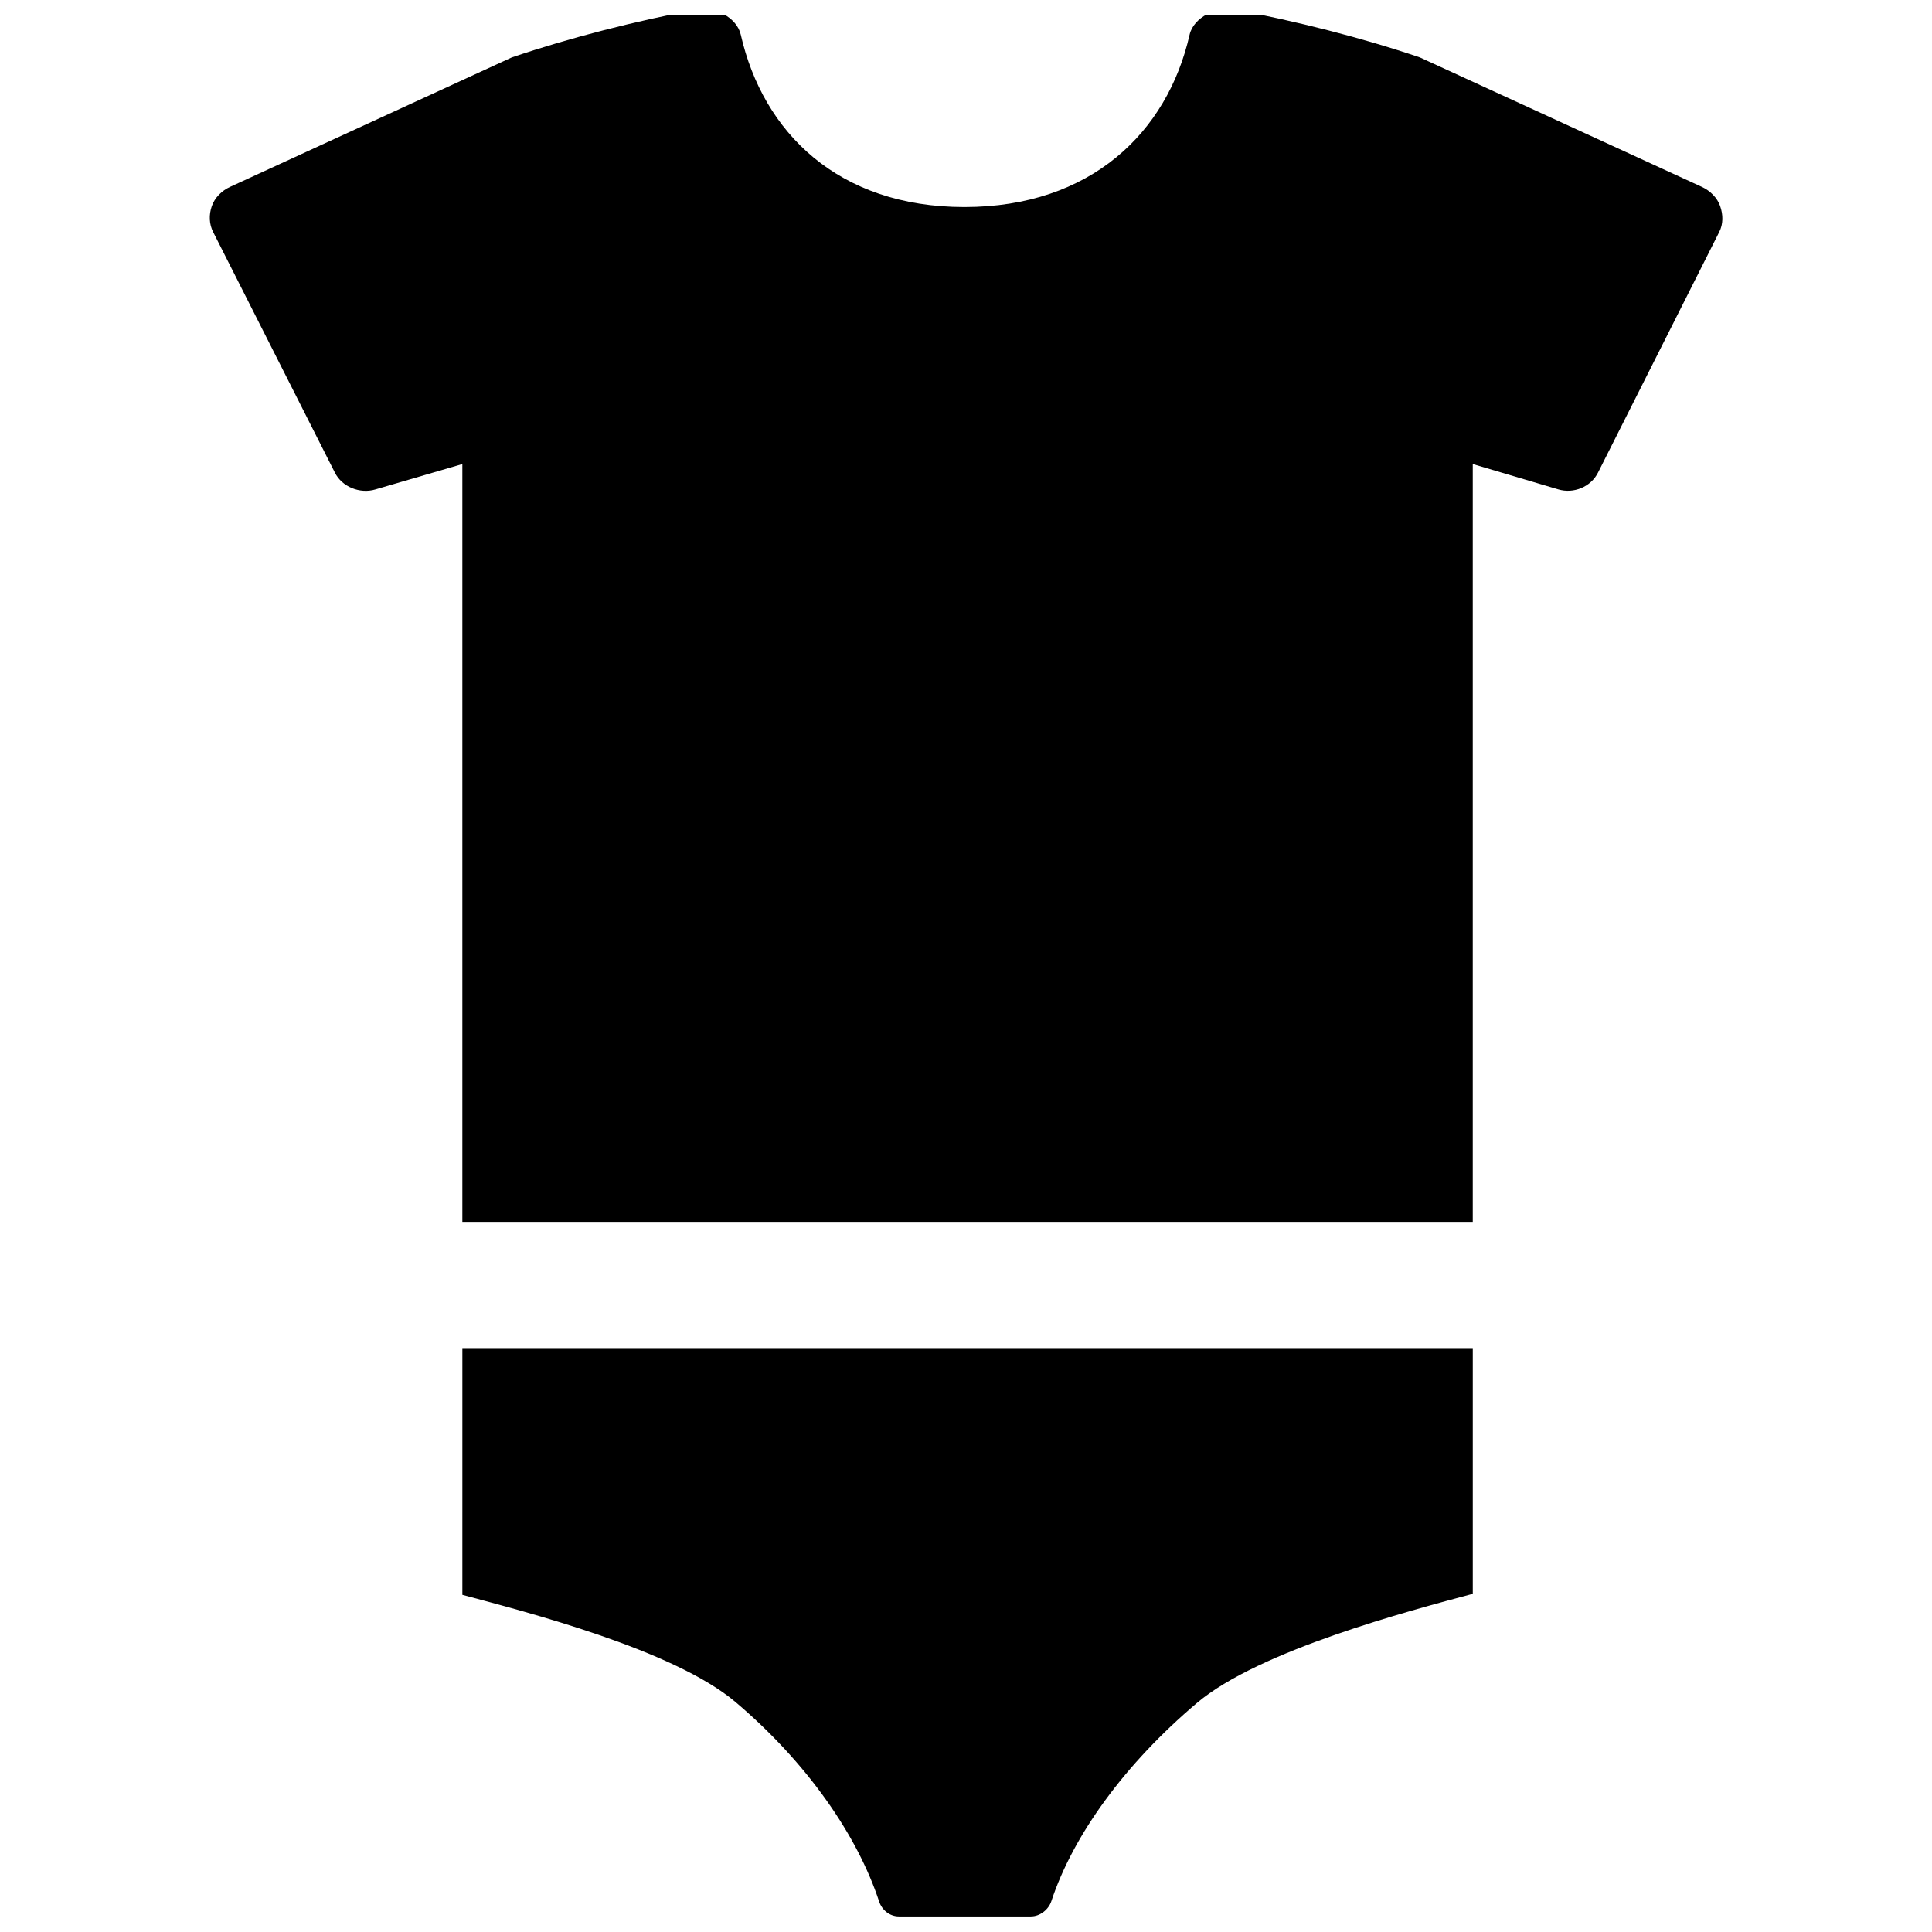 <?xml version="1.0" encoding="UTF-8"?>
<!-- Uploaded to: ICON Repo, www.iconrepo.com, Generator: ICON Repo Mixer Tools -->
<svg width="800px" height="800px" version="1.1" viewBox="144 144 512 512" xmlns="http://www.w3.org/2000/svg">
 <defs>
  <clipPath id="b">
   <path d="m266 501h269v150.9h-269z"/>
  </clipPath>
  <clipPath id="a">
   <path d="m199 148.09h402v319.91h-402z"/>
  </clipPath>
 </defs>
 <g>
  <g clip-path="url(#b)">
   <path d="m266.53 566.65c16.734 4.484 55.996 14.512 72.398 28.418 19.047 16.133 32.316 35.414 38.059 52.883 0.754 2.277 2.844 3.934 5.238 3.934h34.961c2.394 0 4.688-1.789 5.438-4.066 5.758-17.473 19.516-36.398 38.574-52.516 16.418-13.91 56.367-24.453 73.102-28.922v-65.117h-267.77z"/>
  </g>
  <g clip-path="url(#a)">
   <path d="m599.87 198.65c-0.77-2.258-2.66-4.102-4.852-5.121l-74.758-34.324c-15.816-5.356-32.801-9.59-49.07-12.688-4.668-0.922-10.879 2.043-11.934 6.676-5.891 25.906-26.207 45.672-59.68 45.672s-53.371-19.781-59.262-45.672c-1.055-4.637-7.047-7.598-11.715-6.676-16.246 3.098-33.117 7.332-48.949 12.688l-74.691 34.324c-2.191 1.004-4.066 2.863-4.836 5.121-0.785 2.277-0.719 4.734 0.387 6.879l32.234 63.711c1.891 3.816 6.66 5.691 10.746 4.469l23.039-6.727v200.83h267.77v-200.83l22.66 6.711c4.082 1.223 8.652-0.652 10.543-4.469l32.098-63.711c1.105-2.129 1.059-4.606 0.27-6.863z"/>
  </g>
 </g>
</svg>